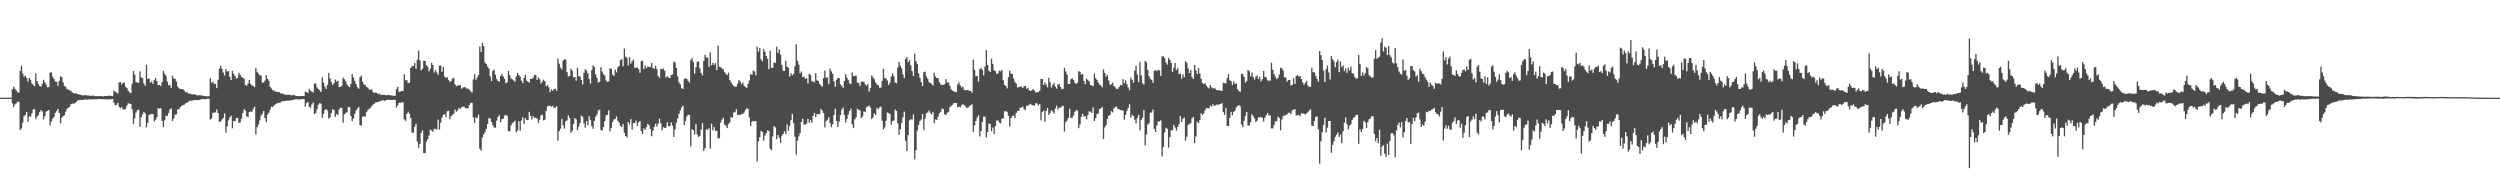 <svg xmlns="http://www.w3.org/2000/svg" width="1920" height="150"><path d="M0 75.000h1v1.000H0zM1 75.000h1v1.000H1zM2 75.000h1v1.000H2zM3 75.000h1v1.000H3zM4 75.000h1v1.000H4zM5 75.000h1v1.000H5zM6 75.000h1v1.000H6zM7 75.000h1v1.000H7zM8 75.000h1v1.000H8zM9 68.536h1v10.833H9zM10 66.632h1v15.692H10zM11 68.221h1v11.998H11zM12 69.440h1v9.981H12zM13 70.785h1v7.225H13zM14 71.122h1v7.062H14zM15 54.427h1v45.483H15zM16 50.417h1v48.188H16zM17 56.347h1v37.735H17zM18 58.870h1v30.443H18zM19 58.095h1v30.115H19zM20 60.012h1v25.949H20zM21 62.675h1v30.882H21zM22 59.756h1v29.726H22zM23 61.229h1v28.334H23zM24 64.013h1v23.156H24zM25 65.009h1v19.110H25zM26 66.256h1v17.573H26zM27 56.397h1v35.165H27zM28 62.188h1v27.390H28zM29 64.437h1v23.963H29zM30 66.109h1v19.972H30zM31 66.559h1v17.991H31zM32 64.289h1v21.299H32zM33 61.297h1v30.386H33zM34 63.164h1v26.082H34zM35 64.955h1v20.716H35zM36 67.022h1v18.185H36zM37 66.893h1v17.608H37zM38 55.648h1v40.717H38zM39 55.658h1v37.658H39zM40 58.979h1v32.089H40zM41 60.650h1v29.251H41zM42 62.565h1v24.139H42zM43 62.816h1v22.536H43zM44 65.907h1v17.830H44zM45 62.106h1v24.631H45zM46 58.570h1v36.214H46zM47 59.306h1v31.141H47zM48 63.286h1v25.922H48zM49 66.011h1v22.525H49zM50 66.834h1v18.930H50zM51 68.561h1v14.999H51zM52 68.707h1v14.053H52zM53 69.402h1v12.792H53zM54 69.790h1v10.283H54zM55 70.876h1v8.667H55zM56 71.738h1v7.813H56zM57 71.577h1v7.777H57zM58 71.788h1v6.677H58zM59 72.217h1v5.003H59zM60 72.442h1v4.572H60zM61 72.686h1v4.153H61zM62 72.910h1v3.775H62zM63 73.358h1v3.536H63zM64 73.167h1v3.221H64zM65 73.075h1v3.391H65zM66 73.244h1v3.278H66zM67 73.331h1v3.134H67zM68 73.371h1v2.920H68zM69 73.684h1v2.618H69zM70 73.485h1v2.890H70zM71 73.322h1v3.054H71zM72 73.824h1v2.349H72zM73 73.819h1v2.381H73zM74 73.660h1v2.648H74zM75 73.883h1v2.222H75zM76 73.737h1v2.418H76zM77 73.693h1v2.417H77zM78 73.909h1v2.195H78zM79 73.967h1v2.249H79zM80 73.731h1v2.455H80zM81 73.746h1v2.721H81zM82 73.745h1v2.536H82zM83 73.429h1v2.898H83zM84 73.649h1v2.617H84zM85 73.607h1v2.519H85zM86 73.811h1v2.192H86zM87 69.586h1v9.254H87zM88 70.525h1v10.394H88zM89 71.026h1v9.505H89zM90 71.777h1v7.149H90zM91 63.342h1v18.615H91zM92 62.977h1v20.201H92zM93 64.800h1v17.344H93zM94 63.642h1v20.252H94zM95 63.392h1v20.785H95zM96 66.559h1v17.013H96zM97 67.652h1v13.475H97zM98 69.704h1v9.589H98zM99 71.028h1v8.567H99zM100 71.469h1v8.353H100zM101 64.311h1v19.692H101zM102 54.601h1v40.472H102zM103 57.361h1v33.600H103zM104 63.150h1v23.219H104zM105 63.394h1v21.265H105zM106 63.640h1v20.552H106zM107 54.841h1v42.574H107zM108 59.453h1v30.520H108zM109 59.990h1v27.851H109zM110 64.028h1v21.851H110zM111 65.900h1v21.048H111zM112 49.664h1v48.155H112zM113 60.605h1v33.689H113zM114 60.319h1v27.871H114zM115 63.360h1v24.545H115zM116 62.555h1v24.887H116zM117 64.435h1v23.159H117zM118 61.492h1v31.773H118zM119 59.962h1v32.042H119zM120 62.407h1v27.589H120zM121 65.367h1v17.586H121zM122 65.235h1v18.358H122zM123 66.140h1v17.003H123zM124 63.023h1v29.824H124zM125 54.523h1v43.151H125zM126 56.554h1v35.802H126zM127 58.099h1v30.841H127zM128 62.548h1v26.515H128zM129 65.583h1v21.139H129zM130 65.112h1v18.935H130zM131 67.468h1v15.744H131zM132 58.141h1v34.716H132zM133 60.323h1v30.689H133zM134 60.623h1v27.423H134zM135 62.635h1v25.222H135zM136 66.516h1v17.486H136zM137 67.729h1v16.013H137zM138 68.485h1v13.821H138zM139 68.377h1v12.959H139zM140 68.433h1v12.289H140zM141 69.600h1v10.842H141zM142 70.859h1v8.534H142zM143 70.605h1v8.339H143zM144 71.695h1v6.621H144zM145 71.866h1v5.453H145zM146 72.105h1v5.228H146zM147 72.483h1v4.971H147zM148 72.624h1v4.242H148zM149 72.268h1v4.784H149zM150 72.888h1v3.937H150zM151 73.334h1v3.565H151zM152 73.141h1v3.746H152zM153 73.043h1v3.610H153zM154 73.305h1v2.983H154zM155 73.364h1v2.677H155zM156 73.753h1v2.413H156zM157 73.798h1v2.410H157zM158 73.913h1v2.272H158zM159 73.877h1v1.917H159zM160 73.917h1v2.037H160zM161 59.982h1v31.812H161zM162 63.436h1v27.640H162zM163 62.709h1v24.014H163zM164 64.570h1v21.826H164zM165 64.374h1v21.984H165zM166 67.670h1v16.394H166zM167 61.310h1v25.527H167zM168 52.682h1v41.056H168zM169 50.649h1v42.640H169zM170 52.840h1v38.955H170zM171 55.750h1v34.799H171zM172 57.935h1v29.089H172zM173 53.095h1v48.795H173zM174 54.985h1v42.061H174zM175 54.507h1v37.947H175zM176 59.053h1v31.171H176zM177 61.492h1v27.332H177zM178 54.322h1v44.208H178zM179 56.742h1v36.159H179zM180 58.297h1v34.755H180zM181 60.380h1v30.322H181zM182 59.873h1v30.545H182zM183 55.788h1v38.619H183zM184 57.526h1v36.433H184zM185 59.055h1v32.196H185zM186 59.773h1v27.048H186zM187 60.444h1v23.438H187zM188 65.229h1v19.812H188zM189 65.834h1v23.388H189zM190 64.155h1v25.942H190zM191 61.319h1v24.673H191zM192 64.329h1v21.304H192zM193 65.460h1v20.456H193zM194 65.959h1v17.668H194zM195 66.977h1v14.967H195zM196 52.270h1v50.968H196zM197 55.162h1v42.537H197zM198 56.425h1v39.307H198zM199 57.839h1v34.694H199zM200 57.940h1v30.857H200zM201 63.423h1v23.979H201zM202 63.373h1v21.894H202zM203 61.870h1v28.901H203zM204 57.737h1v35.948H204zM205 60.616h1v27.558H205zM206 62.001h1v24.574H206zM207 66.770h1v17.447H207zM208 67.929h1v13.984H208zM209 69.331h1v12.905H209zM210 69.573h1v11.341H210zM211 70.317h1v9.871H211zM212 70.416h1v9.171H212zM213 70.822h1v8.157H213zM214 70.708h1v8.264H214zM215 71.718h1v6.924H215zM216 71.665h1v6.172H216zM217 72.029h1v5.648H217zM218 72.526h1v5.135H218zM219 72.877h1v4.568H219zM220 72.781h1v4.431H220zM221 72.721h1v4.674H221zM222 72.758h1v4.332H222zM223 73.230h1v3.900H223zM224 73.149h1v3.682H224zM225 72.859h1v3.785H225zM226 73.373h1v2.963H226zM227 73.662h1v2.565H227zM228 73.741h1v2.442H228zM229 73.833h1v2.686H229zM230 73.770h1v2.511H230zM231 73.765h1v2.409H231zM232 73.684h1v2.409H232zM233 73.793h1v2.353H233zM234 70.364h1v11.602H234zM235 70.732h1v8.409H235zM236 71.442h1v6.917H236zM237 68.238h1v13.695H237zM238 69.602h1v13.294H238zM239 70.411h1v9.805H239zM240 70.997h1v7.724H240zM241 64.150h1v23.479H241zM242 64.055h1v22.713H242zM243 67.128h1v16.848H243zM244 68.356h1v12.057H244zM245 69.227h1v10.004H245zM246 70.667h1v8.921H246zM247 59.222h1v31.204H247zM248 63.361h1v24.210H248zM249 66.381h1v18.052H249zM250 68.299h1v15.515H250zM251 65.234h1v19.717H251zM252 55.914h1v35.226H252zM253 60.260h1v29.858H253zM254 63.024h1v23.822H254zM255 65.255h1v18.704H255zM256 63.906h1v20.690H256zM257 61.074h1v28.713H257zM258 62.628h1v24.886H258zM259 61.949h1v26.408H259zM260 66.806h1v17.228H260zM261 66.708h1v16.130H261zM262 65.819h1v17.031H262zM263 59.613h1v34.701H263zM264 60.884h1v27.031H264zM265 62.392h1v24.493H265zM266 64.781h1v21.427H266zM267 66.023h1v16.369H267zM268 66.900h1v15.440H268zM269 64.405h1v24.737H269zM270 56.904h1v35.975H270zM271 59.421h1v31.564H271zM272 62.089h1v25.349H272zM273 64.582h1v20.294H273zM274 66.995h1v16.449H274zM275 68.172h1v13.980H275zM276 59.292h1v36.684H276zM277 58.110h1v38.470H277zM278 62.606h1v27.154H278zM279 64.692h1v24.488H279zM280 65.271h1v24.353H280zM281 66.722h1v19.446H281zM282 67.237h1v17.454H282zM283 68.601h1v14.975H283zM284 69.131h1v13.692H284zM285 68.528h1v13.030H285zM286 70.741h1v9.521H286zM287 71.409h1v8.323H287zM288 70.994h1v7.648H288zM289 71.449h1v7.111H289zM290 72.393h1v5.900H290zM291 71.950h1v5.921H291zM292 72.830h1v4.700H292zM293 72.856h1v4.141H293zM294 72.928h1v4.074H294zM295 72.805h1v4.871H295zM296 73.237h1v3.596H296zM297 73.048h1v3.650H297zM298 72.810h1v3.715H298zM299 73.170h1v3.617H299zM300 73.286h1v3.472H300zM301 73.497h1v3.232H301zM302 73.562h1v2.965H302zM303 73.512h1v3.227H303zM304 68.467h1v14.071H304zM305 66.735h1v14.159H305zM306 70.743h1v8.189H306zM307 70.320h1v8.619H307zM308 69.816h1v8.857H308zM309 69.850h1v8.600H309zM310 56.999h1v34.764H310zM311 61.682h1v31.122H311zM312 61.555h1v25.959H312zM313 63.922h1v21.817H313zM314 63.469h1v23.860H314zM315 52.193h1v38.548H315zM316 50.553h1v51.324H316zM317 50.837h1v51.110H317zM318 48.334h1v48.929H318zM319 52.766h1v42.257H319zM320 45.898h1v62.841H320zM321 38.839h1v74.669H321zM322 46.348h1v64.187H322zM323 54.082h1v47.914H323zM324 52.727h1v47.335H324zM325 46.527h1v71.075H325zM326 46.725h1v70.873H326zM327 50.055h1v58.694H327zM328 51.173h1v55.782H328zM329 54.763h1v49.313H329zM330 52.685h1v46.838H330zM331 48.318h1v51.907H331zM332 49.887h1v51.380H332zM333 55.701h1v43.282H333zM334 53.600h1v45.429H334zM335 55.654h1v43.767H335zM336 57.435h1v34.351H336zM337 50.491h1v49.162H337zM338 50.333h1v43.856H338zM339 55.155h1v35.147H339zM340 51.422h1v36.833H340zM341 58.781h1v28.851H341zM342 59.920h1v30.045H342zM343 59.153h1v26.241H343zM344 61.403h1v23.661H344zM345 62.904h1v28.814H345zM346 62.120h1v27.189H346zM347 60.378h1v27.768H347zM348 59.740h1v27.604H348zM349 64.840h1v19.261H349zM350 66.135h1v19.663H350zM351 65.720h1v19.090H351zM352 65.500h1v17.297H352zM353 65.389h1v18.262H353zM354 68.129h1v14.275H354zM355 67.327h1v14.555H355zM356 66.749h1v15.305H356zM357 67.185h1v15.909H357zM358 68.062h1v15.101H358zM359 68.051h1v15.174H359zM360 68.792h1v11.878H360zM361 70.204h1v8.910H361zM362 71.020h1v7.938H362zM363 61.007h1v29.150H363zM364 56.976h1v37.461H364zM365 61.269h1v28.911H365zM366 59.398h1v31.239H366zM367 57.550h1v30.468H367zM368 35.616h1v78.621H368zM369 39.882h1v75.907H369zM370 32.903h1v72.625H370zM371 35.432h1v67.778H371zM372 47.948h1v53.535H372zM373 49.150h1v49.835H373zM374 51.124h1v44.078H374zM375 52.640h1v38.153H375zM376 58.697h1v32.268H376zM377 62.212h1v31.496H377zM378 54.503h1v41.716H378zM379 53.302h1v44.543H379zM380 57.367h1v40.794H380zM381 60.794h1v31.869H381zM382 62.283h1v27.501H382zM383 62.637h1v25.827H383zM384 58.381h1v35.498H384zM385 56.905h1v34.592H385zM386 58.656h1v32.560H386zM387 60.557h1v28.216H387zM388 63.913h1v24.411H388zM389 63.225h1v25.677H389zM390 54.465h1v46.202H390zM391 57.636h1v43.321H391zM392 60.236h1v36.100H392zM393 60.992h1v33.681H393zM394 61.811h1v31.961H394zM395 62.730h1v29.877H395zM396 58.717h1v42.833H396zM397 56.076h1v44.136H397zM398 57.619h1v35.477H398zM399 58.860h1v41.590H399zM400 61.945h1v30.606H400zM401 63.933h1v26.119H401zM402 59.856h1v35.316H402zM403 57.552h1v33.189H403zM404 61.969h1v30.119H404zM405 62.731h1v29.602H405zM406 63.461h1v22.468H406zM407 60.550h1v28.451H407zM408 60.561h1v31.267H408zM409 59.543h1v29.682H409zM410 57.387h1v33.192H410zM411 57.671h1v32.753H411zM412 61.399h1v29.803H412zM413 59.431h1v34.902H413zM414 60.867h1v31.075H414zM415 64.095h1v24.521H415zM416 62.697h1v25.372H416zM417 61.205h1v31.275H417zM418 62.423h1v29.462H418zM419 66.275h1v18.850H419zM420 65.277h1v16.472H420zM421 66.977h1v14.110H421zM422 70.707h1v10.581H422zM423 68.658h1v13.386H423zM424 69.856h1v11.512H424zM425 68.388h1v14.359H425zM426 68.084h1v14.599H426zM427 69.698h1v11.916H427zM428 44.871h1v63.132H428zM429 48.894h1v51.916H429zM430 51.928h1v46.959H430zM431 53.328h1v37.937H431zM432 46.433h1v49.848H432zM433 45.434h1v53.388H433zM434 45.905h1v47.152H434zM435 55.388h1v37.064H435zM436 58.702h1v29.984H436zM437 58.290h1v32.298H437zM438 52.683h1v49.325H438zM439 54.348h1v45.992H439zM440 59.342h1v35.980H440zM441 59.158h1v31.497H441zM442 61.955h1v29.761H442zM443 51.993h1v48.027H443zM444 58.473h1v38.701H444zM445 58.894h1v35.624H445zM446 61.419h1v27.401H446zM447 64.863h1v24.789H447zM448 55.888h1v38.833H448zM449 53.093h1v44.997H449zM450 54.296h1v38.692H450zM451 56.425h1v39.743H451zM452 60.684h1v28.630H452zM453 64.217h1v27.972H453zM454 53.819h1v43.113H454zM455 50.245h1v48.691H455zM456 51.535h1v41.271H456zM457 57.125h1v32.471H457zM458 59.791h1v28.028H458zM459 63.420h1v21.435H459zM460 62.795h1v21.459H460zM461 51.589h1v48.152H461zM462 55.015h1v45.351H462zM463 56.871h1v40.787H463zM464 58.126h1v35.031H464zM465 61.819h1v26.903H465zM466 62.951h1v25.273H466zM467 62.443h1v22.296H467zM468 52.373h1v48.582H468zM469 52.896h1v45.476H469zM470 57.243h1v36.532H470zM471 58.338h1v33.505H471zM472 53.425h1v37.892H472zM473 55.622h1v33.752H473zM474 51.711h1v41.052H474zM475 50.659h1v43.482H475zM476 46.183h1v50.542H476zM477 45.452h1v52.103H477zM478 50.925h1v44.272H478zM479 37.347h1v64.586H479zM480 43.500h1v60.937H480zM481 44.452h1v61.129H481zM482 50.277h1v43.412H482zM483 43.837h1v51.628H483zM484 48.834h1v42.630H484zM485 47.073h1v52.495H485zM486 45.773h1v48.746H486zM487 52.000h1v42.518H487zM488 51.892h1v40.679H488zM489 51.861h1v44.796H489zM490 53.000h1v41.081H490zM491 55.896h1v37.058H491zM492 47.016h1v53.630H492zM493 46.620h1v56.378H493zM494 53.020h1v45.488H494zM495 50.303h1v49.511H495zM496 52.377h1v45.423H496zM497 51.164h1v43.955H497zM498 51.451h1v44.683H498zM499 51.341h1v47.736H499zM500 48.354h1v56.277H500zM501 52.443h1v47.951H501zM502 52.757h1v44.737H502zM503 50.498h1v44.557H503zM504 53.126h1v44.112H504zM505 58.387h1v36.606H505zM506 59.685h1v31.510H506zM507 52.854h1v41.813H507zM508 53.126h1v47.007H508zM509 52.633h1v45.103H509zM510 54.248h1v44.130H510zM511 59.617h1v38.379H511zM512 58.432h1v35.499H512zM513 59.571h1v37.454H513zM514 59.898h1v36.894H514zM515 57.659h1v36.324H515zM516 57.114h1v39.372H516zM517 47.312h1v57.905H517zM518 48.098h1v51.223H518zM519 52.222h1v41.969H519zM520 58.623h1v32.339H520zM521 63.253h1v24.153H521zM522 64.763h1v20.056H522zM523 67.753h1v14.831H523zM524 68.365h1v12.806H524zM525 60.611h1v35.400H525zM526 60.180h1v32.659H526zM527 60.689h1v28.756H527zM528 62.030h1v26.126H528zM529 63.438h1v24.808H529zM530 46.220h1v66.192H530zM531 44.373h1v54.788H531zM532 47.764h1v52.314H532zM533 56.466h1v46.733H533zM534 51.596h1v43.740H534zM535 47.435h1v55.928H535zM536 47.293h1v57.944H536zM537 52.567h1v51.834H537zM538 56.060h1v43.370H538zM539 57.932h1v36.599H539zM540 46.771h1v69.121H540zM541 42.072h1v71.741H541zM542 44.190h1v55.071H542zM543 44.165h1v55.597H543zM544 51.257h1v47.228H544zM545 40.231h1v73.834H545zM546 50.120h1v44.886H546zM547 48.263h1v51.854H547zM548 49.834h1v47.730H548zM549 48.479h1v52.033H549zM550 53.844h1v46.576H550zM551 35.021h1v71.235H551zM552 51.274h1v54.901H552zM553 51.513h1v42.770H553zM554 52.615h1v39.273H554zM555 53.169h1v37.206H555zM556 55.396h1v40.177H556zM557 56.701h1v39.925H557zM558 57.632h1v40.793H558zM559 55.819h1v39.518H559zM560 61.446h1v32.548H560zM561 63.223h1v26.670H561zM562 64.857h1v25.542H562zM563 66.042h1v20.324H563zM564 66.678h1v19.571H564zM565 66.530h1v17.348H565zM566 64.211h1v24.055H566zM567 61.553h1v26.450H567zM568 62.544h1v25.851H568zM569 64.615h1v23.138H569zM570 63.318h1v24.136H570zM571 65.851h1v20.577H571zM572 66.848h1v17.607H572zM573 67.538h1v15.664H573zM574 64.516h1v19.030H574zM575 61.800h1v28.393H575zM576 56.808h1v40.000H576zM577 57.552h1v36.052H577zM578 54.207h1v38.683H578zM579 54.933h1v38.242H579zM580 57.928h1v35.000H580zM581 35.884h1v88.108H581zM582 39.632h1v69.058H582zM583 36.919h1v68.419H583zM584 45.624h1v54.914H584zM585 47.099h1v54.297H585zM586 37.802h1v70.222H586zM587 39.719h1v64.387H587zM588 42.901h1v59.328H588zM589 45.171h1v55.030H589zM590 53.156h1v47.394H590zM591 38.985h1v75.240H591zM592 51.964h1v63.447H592zM593 52.269h1v52.549H593zM594 47.899h1v48.954H594zM595 48.367h1v49.499H595zM596 35.844h1v71.082H596zM597 40.578h1v63.082H597zM598 37.963h1v67.836H598zM599 41.991h1v67.767H599zM600 49.882h1v54.360H600zM601 54.308h1v48.553H601zM602 54.415h1v46.363H602zM603 46.571h1v56.395H603zM604 51.147h1v44.401H604zM605 51.973h1v48.483H605zM606 58.780h1v38.011H606zM607 56.263h1v36.063H607zM608 57.857h1v29.579H608zM609 56.685h1v37.917H609zM610 50.975h1v53.984H610zM611 33.989h1v84.675H611zM612 46.725h1v61.355H612zM613 49.599h1v55.114H613zM614 56.256h1v46.004H614zM615 54.913h1v38.743H615zM616 59.279h1v31.938H616zM617 58.723h1v36.871H617zM618 60.446h1v35.189H618zM619 60.065h1v34.810H619zM620 64.030h1v27.278H620zM621 56.610h1v37.709H621zM622 57.602h1v34.455H622zM623 62.413h1v31.955H623zM624 62.585h1v26.345H624zM625 63.156h1v23.506H625zM626 56.144h1v33.729H626zM627 61.730h1v25.904H627zM628 62.120h1v25.567H628zM629 64.369h1v23.127H629zM630 65.539h1v18.102H630zM631 66.554h1v18.422H631zM632 59.986h1v26.878H632zM633 54.136h1v43.710H633zM634 59.625h1v33.454H634zM635 59.510h1v32.515H635zM636 64.655h1v25.320H636zM637 52.726h1v41.736H637zM638 54.797h1v42.930H638zM639 56.632h1v38.834H639zM640 62.351h1v25.957H640zM641 66.625h1v16.908H641zM642 61.184h1v31.737H642zM643 59.817h1v37.770H643zM644 60.012h1v33.387H644zM645 64.809h1v23.691H645zM646 66.003h1v18.201H646zM647 67.420h1v15.148H647zM648 62.143h1v26.235H648zM649 57.009h1v37.069H649zM650 59.682h1v31.695H650zM651 61.367h1v26.481H651zM652 64.047h1v21.181H652zM653 64.590h1v18.748H653zM654 55.582h1v39.897H654zM655 58.488h1v39.931H655zM656 58.270h1v33.474H656zM657 58.037h1v32.046H657zM658 63.383h1v20.071H658zM659 63.676h1v20.743H659zM660 65.898h1v18.949H660zM661 62.881h1v27.689H661zM662 62.643h1v26.796H662zM663 62.752h1v22.843H663zM664 64.778h1v21.076H664zM665 65.835h1v16.552H665zM666 64.400h1v17.338H666zM667 70.240h1v10.807H667zM668 67.545h1v15.028H668zM669 57.933h1v33.471H669zM670 59.397h1v30.814H670zM671 60.822h1v26.368H671zM672 63.373h1v25.003H672zM673 64.886h1v17.988H673zM674 65.400h1v18.553H674zM675 67.352h1v15.068H675zM676 67.342h1v14.457H676zM677 62.155h1v30.570H677zM678 52.819h1v46.505H678zM679 59.929h1v37.884H679zM680 60.316h1v32.406H680zM681 61.800h1v24.696H681zM682 65.214h1v21.588H682zM683 63.340h1v24.263H683zM684 58.651h1v37.186H684zM685 56.455h1v36.490H685zM686 58.515h1v34.040H686zM687 63.298h1v20.747H687zM688 63.967h1v21.231H688zM689 51.813h1v42.971H689zM690 47.460h1v55.970H690zM691 50.419h1v48.874H691zM692 52.527h1v41.806H692zM693 57.098h1v32.940H693zM694 60.080h1v25.659H694zM695 45.209h1v62.947H695zM696 43.816h1v72.186H696zM697 47.844h1v55.949H697zM698 46.031h1v46.448H698zM699 50.159h1v41.322H699zM700 54.591h1v37.317H700zM701 58.389h1v29.521H701zM702 41.238h1v81.040H702zM703 46.987h1v68.372H703zM704 49.139h1v51.190H704zM705 56.247h1v39.766H705zM706 59.767h1v33.268H706zM707 62.851h1v28.939H707zM708 66.222h1v21.330H708zM709 55.407h1v44.526H709zM710 55.063h1v36.083H710zM711 58.790h1v28.309H711zM712 60.526h1v25.786H712zM713 62.972h1v21.899H713zM714 63.854h1v22.770H714zM715 64.354h1v23.538H715zM716 65.728h1v20.210H716zM717 55.847h1v38.747H717zM718 58.752h1v32.934H718zM719 59.923h1v32.203H719zM720 60.007h1v29.468H720zM721 63.087h1v24.012H721zM722 64.737h1v21.112H722zM723 65.302h1v18.001H723zM724 65.140h1v18.750H724zM725 64.611h1v23.169H725zM726 60.799h1v27.637H726zM727 63.449h1v23.181H727zM728 63.231h1v22.629H728zM729 65.780h1v16.545H729zM730 68.556h1v12.805H730zM731 69.624h1v10.856H731zM732 70.022h1v9.190H732zM733 70.632h1v8.532H733zM734 70.802h1v8.236H734zM735 64.847h1v17.415H735zM736 63.271h1v18.619H736zM737 65.595h1v16.812H737zM738 67.178h1v13.782H738zM739 66.553h1v13.479H739zM740 68.957h1v11.812H740zM741 69.488h1v12.172H741zM742 69.074h1v13.945H742zM743 69.177h1v13.441H743zM744 69.923h1v11.619H744zM745 69.809h1v10.998H745zM746 71.063h1v9.117H746zM747 45.828h1v55.495H747zM748 53.585h1v42.784H748zM749 58.589h1v34.360H749zM750 58.220h1v32.019H750zM751 62.615h1v25.973H751zM752 53.153h1v51.708H752zM753 52.287h1v48.375H753zM754 53.787h1v39.851H754zM755 57.840h1v31.756H755zM756 51.117h1v38.477H756zM757 38.405h1v67.098H757zM758 49.775h1v51.695H758zM759 54.215h1v40.600H759zM760 55.292h1v40.067H760zM761 45.017h1v55.631H761zM762 49.111h1v48.866H762zM763 53.958h1v49.027H763zM764 54.674h1v42.303H764zM765 56.898h1v35.640H765zM766 56.295h1v36.248H766zM767 54.294h1v39.927H767zM768 54.821h1v39.902H768zM769 53.833h1v37.328H769zM770 61.602h1v29.359H770zM771 65.172h1v20.329H771zM772 66.022h1v19.344H772zM773 67.886h1v18.052H773zM774 59.286h1v29.631H774zM775 54.264h1v42.979H775zM776 56.599h1v34.150H776zM777 56.849h1v32.333H777zM778 60.254h1v28.318H778zM779 62.959h1v27.723H779zM780 64.317h1v22.417H780zM781 67.221h1v17.994H781zM782 66.619h1v18.493H782zM783 66.760h1v16.039H783zM784 66.318h1v16.191H784zM785 67.646h1v14.223H785zM786 66.239h1v17.490H786zM787 66.051h1v18.631H787zM788 68.180h1v12.968H788zM789 67.393h1v13.904H789zM790 69.445h1v10.827H790zM791 69.873h1v9.847H791zM792 69.344h1v11.328H792zM793 68.420h1v12.578H793zM794 69.650h1v11.425H794zM795 71.169h1v7.961H795zM796 70.711h1v8.781H796zM797 70.716h1v10.395H797zM798 69.607h1v10.287H798zM799 60.656h1v31.801H799zM800 60.714h1v25.458H800zM801 65.183h1v19.684H801zM802 63.215h1v30.375H802zM803 65.083h1v20.065H803zM804 67.032h1v15.916H804zM805 59.667h1v28.596H805zM806 63.116h1v23.693H806zM807 67.256h1v17.392H807zM808 65.239h1v20.428H808zM809 63.810h1v23.367H809zM810 66.582h1v16.779H810zM811 68.068h1v13.053H811zM812 64.845h1v19.382H812zM813 64.599h1v18.089H813zM814 66.619h1v16.021H814zM815 68.537h1v13.299H815zM816 68.145h1v13.082H816zM817 52.061h1v49.006H817zM818 54.825h1v38.976H818zM819 57.278h1v35.283H819zM820 64.500h1v26.024H820zM821 64.541h1v19.058H821zM822 60.768h1v29.902H822zM823 60.091h1v30.265H823zM824 61.395h1v27.229H824zM825 63.538h1v22.375H825zM826 64.445h1v20.249H826zM827 63.536h1v21.380H827zM828 54.566h1v43.913H828zM829 55.359h1v40.201H829zM830 57.337h1v32.425H830zM831 56.803h1v30.662H831zM832 62.283h1v27.320H832zM833 64.596h1v24.507H833zM834 60.258h1v31.446H834zM835 61.570h1v26.893H835zM836 62.486h1v22.995H836zM837 65.284h1v20.437H837zM838 65.637h1v21.076H838zM839 66.305h1v16.177H839zM840 56.539h1v36.380H840zM841 60.065h1v30.836H841zM842 61.290h1v26.277H842zM843 63.397h1v23.742H843zM844 64.883h1v18.687H844zM845 65.626h1v17.828H845zM846 67.059h1v15.113H846zM847 53.299h1v53.380H847zM848 55.959h1v41.876H848zM849 58.901h1v37.282H849zM850 57.409h1v33.984H850zM851 61.801h1v27.058H851zM852 65.126h1v23.212H852zM853 64.710h1v20.681H853zM854 63.541h1v22.851H854zM855 66.047h1v17.112H855zM856 67.001h1v15.305H856zM857 68.254h1v13.612H857zM858 68.199h1v15.371H858zM859 66.794h1v17.072H859zM860 65.173h1v19.285H860zM861 65.559h1v19.246H861zM862 60.770h1v24.076H862zM863 63.857h1v28.011H863zM864 61.678h1v26.585H864zM865 64.692h1v20.402H865zM866 67.151h1v15.727H866zM867 69.302h1v10.731H867zM868 59.672h1v30.603H868zM869 61.274h1v26.924H869zM870 63.527h1v25.583H870zM871 54.169h1v37.732H871zM872 50.491h1v44.221H872zM873 57.193h1v33.352H873zM874 63.093h1v25.183H874zM875 47.577h1v52.529H875zM876 57.844h1v34.158H876zM877 63.938h1v26.462H877zM878 64.988h1v19.470H878zM879 46.771h1v64.917H879zM880 47.868h1v55.458H880zM881 53.815h1v41.807H881zM882 58.554h1v36.078H882zM883 60.497h1v26.077H883zM884 61.356h1v25.009H884zM885 63.656h1v20.516H885zM886 54.386h1v44.561H886zM887 53.800h1v47.566H887zM888 54.658h1v41.656H888zM889 53.599h1v39.788H889zM890 54.078h1v39.168H890zM891 58.243h1v34.191H891zM892 43.314h1v76.805H892zM893 43.299h1v69.540H893zM894 44.665h1v56.918H894zM895 47.981h1v50.132H895zM896 49.641h1v49.307H896zM897 44.498h1v68.876H897zM898 46.008h1v59.317H898zM899 48.225h1v51.861H899zM900 55.187h1v44.787H900zM901 52.036h1v43.841H901zM902 48.261h1v49.633H902zM903 53.757h1v46.544H903zM904 52.417h1v45.097H904zM905 56.877h1v38.443H905zM906 56.540h1v32.655H906zM907 60.304h1v33.421H907zM908 56.999h1v34.192H908zM909 59.353h1v30.980H909zM910 46.972h1v60.961H910zM911 48.338h1v56.604H911zM912 52.585h1v43.278H912zM913 56.126h1v39.022H913zM914 53.793h1v40.797H914zM915 59.163h1v31.708H915zM916 60.600h1v29.234H916zM917 49.889h1v59.967H917zM918 54.134h1v50.631H918zM919 56.954h1v36.414H919zM920 52.167h1v42.428H920zM921 56.517h1v35.671H921zM922 60.529h1v26.395H922zM923 63.637h1v24.784H923zM924 64.539h1v22.663H924zM925 63.880h1v21.006H925zM926 65.631h1v17.358H926zM927 67.051h1v16.037H927zM928 67.876h1v15.279H928zM929 65.264h1v15.784H929zM930 67.023h1v14.948H930zM931 67.953h1v12.134H931zM932 67.706h1v13.611H932zM933 68.142h1v12.781H933zM934 69.160h1v11.140H934zM935 69.507h1v11.034H935zM936 69.178h1v10.865H936zM937 69.663h1v10.132H937zM938 69.739h1v9.490H938zM939 63.560h1v22.556H939zM940 63.805h1v24.414H940zM941 64.105h1v18.855H941zM942 60.019h1v36.665H942zM943 56.900h1v39.803H943zM944 61.627h1v28.907H944zM945 62.341h1v23.533H945zM946 65.344h1v23.189H946zM947 62.408h1v23.532H947zM948 64.291h1v20.781H948zM949 64.107h1v18.494H949zM950 68.435h1v12.880H950zM951 69.966h1v10.818H951zM952 70.525h1v11.132H952zM953 56.570h1v39.143H953zM954 56.984h1v40.613H954zM955 59.149h1v33.585H955zM956 63.417h1v25.561H956zM957 62.149h1v23.891H957zM958 53.811h1v42.570H958zM959 54.719h1v41.632H959zM960 58.670h1v35.140H960zM961 55.689h1v32.065H961zM962 59.244h1v30.071H962zM963 61.072h1v30.032H963zM964 58.869h1v34.874H964zM965 57.879h1v34.791H965zM966 60.598h1v29.496H966zM967 59.007h1v31.247H967zM968 62.434h1v27.220H968zM969 60.755h1v29.834H969zM970 54.455h1v38.990H970zM971 59.031h1v31.370H971zM972 59.497h1v29.056H972zM973 61.655h1v25.080H973zM974 62.008h1v26.366H974zM975 61.854h1v26.987H975zM976 48.202h1v50.481H976zM977 53.531h1v45.139H977zM978 56.968h1v39.147H978zM979 58.992h1v34.208H979zM980 60.805h1v32.353H980zM981 59.822h1v29.840H981zM982 57.238h1v33.508H982zM983 52.072h1v48.085H983zM984 52.415h1v39.316H984zM985 54.172h1v35.097H985zM986 59.477h1v29.192H986zM987 59.469h1v28.992H987zM988 62.731h1v25.057H988zM989 61.452h1v25.303H989zM990 61.451h1v25.049H990zM991 65.691h1v22.029H991zM992 65.063h1v19.675H992zM993 60.036h1v24.362H993zM994 64.470h1v19.309H994zM995 58.313h1v30.344H995zM996 57.651h1v30.785H996zM997 58.726h1v29.599H997zM998 58.398h1v30.942H998zM999 60.726h1v26.409H999zM1000 63.170h1v23.893H1000zM1001 65.133h1v22.207H1001zM1002 63.468h1v24.485H1002zM1003 62.285h1v24.728H1003zM1004 65.732h1v20.498H1004zM1005 66.883h1v18.072H1005zM1006 66.568h1v17.482H1006zM1007 51.970h1v44.551H1007zM1008 55.461h1v41.338H1008zM1009 55.548h1v37.411H1009zM1010 58.185h1v31.425H1010zM1011 60.574h1v28.848H1011zM1012 62.699h1v36.591H1012zM1013 39.128h1v86.558H1013zM1014 42.364h1v66.078H1014zM1015 46.121h1v55.423H1015zM1016 54.277h1v41.651H1016zM1017 62.948h1v27.490H1017zM1018 53.142h1v48.710H1018zM1019 50.370h1v47.633H1019zM1020 55.585h1v37.332H1020zM1021 61.029h1v31.892H1021zM1022 43.085h1v74.247H1022zM1023 45.461h1v65.818H1023zM1024 47.106h1v61.487H1024zM1025 51.541h1v53.571H1025zM1026 47.614h1v55.901H1026zM1027 45.807h1v55.886H1027zM1028 55.444h1v49.711H1028zM1029 47.129h1v56.209H1029zM1030 51.558h1v58.485H1030zM1031 50.138h1v50.653H1031zM1032 54.638h1v39.688H1032zM1033 52.467h1v37.768H1033zM1034 55.906h1v39.535H1034zM1035 51.937h1v47.483H1035zM1036 54.073h1v42.502H1036zM1037 51.095h1v44.391H1037zM1038 56.170h1v36.099H1038zM1039 56.603h1v33.971H1039zM1040 59.170h1v30.601H1040zM1041 60.422h1v27.951H1041zM1042 60.061h1v28.035H1042zM1043 42.134h1v68.303H1043zM1044 49.221h1v50.122H1044zM1045 58.308h1v43.050H1045zM1046 55.475h1v43.527H1046zM1047 58.102h1v34.654H1047zM1048 56.161h1v37.970H1048zM1049 51.461h1v46.742H1049zM1050 52.480h1v41.338H1050zM1051 57.761h1v33.904H1051zM1052 58.614h1v32.377H1052zM1053 59.658h1v29.568H1053zM1054 59.316h1v30.123H1054zM1055 45.056h1v57.900H1055zM1056 38.568h1v69.992H1056zM1057 45.094h1v60.875H1057zM1058 44.252h1v65.737H1058zM1059 43.537h1v56.080H1059zM1060 32.733h1v86.806H1060zM1061 29.296h1v83.248H1061zM1062 39.546h1v71.988H1062zM1063 35.843h1v82.210H1063zM1064 36.646h1v83.797H1064zM1065 42.284h1v68.046H1065zM1066 35.274h1v83.803H1066zM1067 42.467h1v65.668H1067zM1068 44.027h1v58.311H1068zM1069 48.044h1v54.256H1069zM1070 48.827h1v55.087H1070zM1071 36.820h1v83.961H1071zM1072 48.629h1v51.546H1072zM1073 51.560h1v44.396H1073zM1074 54.868h1v39.215H1074zM1075 56.624h1v41.144H1075zM1076 57.408h1v36.458H1076zM1077 45.750h1v59.660H1077zM1078 54.385h1v47.228H1078zM1079 53.670h1v39.423H1079zM1080 58.118h1v32.509H1080zM1081 61.262h1v32.910H1081zM1082 60.139h1v33.391H1082zM1083 50.764h1v59.723H1083zM1084 50.708h1v44.480H1084zM1085 53.689h1v36.776H1085zM1086 54.865h1v38.161H1086zM1087 58.761h1v31.535H1087zM1088 57.893h1v29.049H1088zM1089 62.670h1v23.863H1089zM1090 52.693h1v38.990H1090zM1091 54.641h1v42.846H1091zM1092 56.474h1v39.199H1092zM1093 57.167h1v39.428H1093zM1094 59.364h1v34.151H1094zM1095 61.224h1v24.632H1095zM1096 62.751h1v23.477H1096zM1097 66.675h1v18.398H1097zM1098 63.429h1v21.783H1098zM1099 65.222h1v18.995H1099zM1100 65.886h1v17.887H1100zM1101 68.249h1v14.615H1101zM1102 63.601h1v22.387H1102zM1103 64.394h1v23.206H1103zM1104 63.952h1v23.873H1104zM1105 64.106h1v25.435H1105zM1106 64.817h1v20.984H1106zM1107 60.558h1v21.651H1107zM1108 39.462h1v68.460H1108zM1109 46.453h1v52.276H1109zM1110 43.821h1v52.416H1110zM1111 49.500h1v49.388H1111zM1112 44.976h1v51.650H1112zM1113 43.429h1v56.022H1113zM1114 50.877h1v48.737H1114zM1115 57.250h1v37.035H1115zM1116 57.617h1v35.588H1116zM1117 58.257h1v31.917H1117zM1118 54.022h1v41.137H1118zM1119 56.796h1v35.703H1119zM1120 58.633h1v33.567H1120zM1121 58.695h1v39.404H1121zM1122 56.038h1v38.844H1122zM1123 53.739h1v52.024H1123zM1124 53.272h1v48.741H1124zM1125 54.702h1v41.388H1125zM1126 51.055h1v38.847H1126zM1127 53.676h1v35.294H1127zM1128 46.084h1v59.206H1128zM1129 45.106h1v48.286H1129zM1130 56.287h1v35.621H1130zM1131 61.010h1v28.335H1131zM1132 60.024h1v31.309H1132zM1133 63.272h1v24.075H1133zM1134 51.244h1v50.647H1134zM1135 49.979h1v53.369H1135zM1136 55.058h1v37.060H1136zM1137 60.266h1v33.021H1137zM1138 60.659h1v28.772H1138zM1139 63.442h1v26.193H1139zM1140 58.659h1v32.957H1140zM1141 64.446h1v22.266H1141zM1142 59.427h1v26.955H1142zM1143 65.592h1v19.040H1143zM1144 64.087h1v20.555H1144zM1145 51.192h1v41.811H1145zM1146 50.115h1v49.228H1146zM1147 55.091h1v41.505H1147zM1148 59.126h1v30.400H1148zM1149 62.776h1v22.551H1149zM1150 61.133h1v27.324H1150zM1151 57.133h1v36.903H1151zM1152 61.528h1v23.052H1152zM1153 64.496h1v19.727H1153zM1154 65.093h1v19.226H1154zM1155 64.659h1v24.720H1155zM1156 55.924h1v33.981H1156zM1157 54.424h1v33.701H1157zM1158 55.501h1v31.627H1158zM1159 59.930h1v28.751H1159zM1160 59.098h1v30.510H1160zM1161 62.065h1v25.797H1161zM1162 56.873h1v43.421H1162zM1163 55.489h1v41.247H1163zM1164 58.065h1v39.741H1164zM1165 60.079h1v32.030H1165zM1166 62.009h1v28.327H1166zM1167 61.708h1v29.077H1167zM1168 49.981h1v65.422H1168zM1169 47.028h1v60.384H1169zM1170 45.446h1v52.780H1170zM1171 45.746h1v50.272H1171zM1172 57.559h1v37.889H1172zM1173 54.540h1v38.034H1173zM1174 37.679h1v77.275H1174zM1175 43.911h1v67.442H1175zM1176 49.411h1v57.736H1176zM1177 47.184h1v52.977H1177zM1178 57.559h1v43.422H1178zM1179 55.043h1v41.251H1179zM1180 60.336h1v31.483H1180zM1181 58.471h1v36.426H1181zM1182 50.813h1v55.759H1182zM1183 59.103h1v41.995H1183zM1184 59.506h1v34.758H1184zM1185 55.668h1v39.448H1185zM1186 56.553h1v40.231H1186zM1187 64.571h1v27.007H1187zM1188 58.603h1v36.165H1188zM1189 58.395h1v34.094H1189zM1190 57.503h1v40.774H1190zM1191 55.196h1v40.289H1191zM1192 54.936h1v33.928H1192zM1193 64.514h1v24.428H1193zM1194 64.462h1v23.090H1194zM1195 65.435h1v19.124H1195zM1196 65.447h1v19.028H1196zM1197 68.041h1v16.342H1197zM1198 67.784h1v16.877H1198zM1199 51.272h1v43.624H1199zM1200 52.301h1v48.325H1200zM1201 54.723h1v44.019H1201zM1202 53.015h1v38.497H1202zM1203 58.080h1v31.247H1203zM1204 62.911h1v21.767H1204zM1205 58.742h1v34.272H1205zM1206 58.618h1v32.117H1206zM1207 61.811h1v27.831H1207zM1208 60.921h1v29.259H1208zM1209 50.971h1v45.222H1209zM1210 40.434h1v65.905H1210zM1211 48.924h1v50.719H1211zM1212 49.456h1v47.140H1212zM1213 48.243h1v50.256H1213zM1214 50.635h1v67.380H1214zM1215 50.183h1v54.155H1215zM1216 51.259h1v49.491H1216zM1217 53.686h1v43.270H1217zM1218 55.116h1v38.009H1218zM1219 56.221h1v41.773H1219zM1220 50.233h1v58.519H1220zM1221 54.282h1v53.419H1221zM1222 53.399h1v48.902H1222zM1223 55.976h1v40.791H1223zM1224 52.708h1v45.647H1224zM1225 51.392h1v48.313H1225zM1226 51.481h1v45.870H1226zM1227 50.400h1v46.526H1227zM1228 55.295h1v37.996H1228zM1229 54.663h1v38.735H1229zM1230 56.142h1v36.023H1230zM1231 50.440h1v52.488H1231zM1232 49.420h1v55.660H1232zM1233 54.280h1v46.558H1233zM1234 58.295h1v36.784H1234zM1235 54.863h1v40.219H1235zM1236 55.634h1v37.501H1236zM1237 52.022h1v44.856H1237zM1238 51.209h1v42.336H1238zM1239 57.149h1v35.666H1239zM1240 60.426h1v30.437H1240zM1241 61.266h1v26.604H1241zM1242 63.548h1v24.302H1242zM1243 60.355h1v31.855H1243zM1244 36.553h1v75.560H1244zM1245 37.381h1v68.316H1245zM1246 41.843h1v72.275H1246zM1247 38.864h1v71.195H1247zM1248 40.776h1v60.725H1248zM1249 48.683h1v55.955H1249zM1250 39.463h1v76.972H1250zM1251 40.922h1v73.996H1251zM1252 30.791h1v77.553H1252zM1253 44.246h1v66.802H1253zM1254 50.101h1v51.947H1254zM1255 47.744h1v50.690H1255zM1256 39.525h1v64.292H1256zM1257 49.721h1v62.288H1257zM1258 50.158h1v62.854H1258zM1259 48.867h1v69.410H1259zM1260 46.054h1v61.575H1260zM1261 36.364h1v79.272H1261zM1262 38.013h1v74.490H1262zM1263 42.969h1v70.193H1263zM1264 52.939h1v56.946H1264zM1265 50.490h1v53.424H1265zM1266 37.168h1v73.674H1266zM1267 45.399h1v63.954H1267zM1268 46.211h1v55.922H1268zM1269 49.063h1v51.926H1269zM1270 51.687h1v51.908H1270zM1271 45.958h1v64.579H1271zM1272 38.055h1v75.493H1272zM1273 43.582h1v65.419H1273zM1274 50.713h1v50.339H1274zM1275 49.946h1v49.290H1275zM1276 52.221h1v45.454H1276zM1277 49.191h1v61.478H1277zM1278 43.516h1v61.441H1278zM1279 46.669h1v62.635H1279zM1280 46.336h1v58.990H1280zM1281 51.378h1v42.767H1281zM1282 52.484h1v43.772H1282zM1283 56.670h1v38.633H1283zM1284 51.015h1v50.805H1284zM1285 49.788h1v48.606H1285zM1286 57.545h1v37.487H1286zM1287 58.547h1v33.409H1287zM1288 60.532h1v29.958H1288zM1289 59.883h1v32.790H1289zM1290 60.304h1v27.924H1290zM1291 48.050h1v55.712H1291zM1292 53.801h1v48.902H1292zM1293 45.035h1v60.427H1293zM1294 45.000h1v62.504H1294zM1295 54.805h1v39.160H1295zM1296 48.354h1v52.390H1296zM1297 44.503h1v53.310H1297zM1298 44.663h1v58.295H1298zM1299 48.429h1v47.198H1299zM1300 54.088h1v38.319H1300zM1301 55.946h1v38.454H1301zM1302 49.736h1v43.671H1302zM1303 54.144h1v40.367H1303zM1304 57.847h1v33.922H1304zM1305 61.213h1v26.239H1305zM1306 55.795h1v33.933H1306zM1307 51.327h1v47.133H1307zM1308 46.083h1v54.680H1308zM1309 52.487h1v43.426H1309zM1310 55.501h1v40.311H1310zM1311 57.004h1v31.041H1311zM1312 61.531h1v31.965H1312zM1313 55.282h1v35.698H1313zM1314 56.457h1v36.310H1314zM1315 58.273h1v35.896H1315zM1316 60.316h1v28.579H1316zM1317 63.933h1v20.421H1317zM1318 65.661h1v19.970H1318zM1319 63.840h1v23.708H1319zM1320 59.166h1v32.011H1320zM1321 61.906h1v27.327H1321zM1322 62.813h1v28.837H1322zM1323 67.157h1v18.303H1323zM1324 64.783h1v18.981H1324zM1325 66.003h1v17.837H1325zM1326 58.576h1v33.038H1326zM1327 60.015h1v30.289H1327zM1328 67.082h1v19.810H1328zM1329 65.695h1v20.452H1329zM1330 63.051h1v19.348H1330zM1331 62.595h1v19.826H1331zM1332 60.728h1v32.731H1332zM1333 58.976h1v32.346H1333zM1334 64.599h1v22.751H1334zM1335 68.331h1v18.990H1335zM1336 68.304h1v16.541H1336zM1337 67.056h1v15.379H1337zM1338 67.229h1v13.845H1338zM1339 64.760h1v18.330H1339zM1340 56.480h1v34.864H1340zM1341 64.138h1v24.300H1341zM1342 66.382h1v21.188H1342zM1343 68.610h1v14.068H1343zM1344 68.864h1v13.822H1344zM1345 68.231h1v14.537H1345zM1346 54.764h1v45.522H1346zM1347 47.809h1v57.213H1347zM1348 50.866h1v47.988H1348zM1349 53.839h1v42.861H1349zM1350 60.911h1v28.075H1350zM1351 59.624h1v28.137H1351zM1352 62.716h1v27.471H1352zM1353 55.338h1v36.026H1353zM1354 54.073h1v35.706H1354zM1355 56.463h1v34.471H1355zM1356 60.621h1v27.176H1356zM1357 61.103h1v27.195H1357zM1358 63.129h1v24.826H1358zM1359 62.000h1v25.973H1359zM1360 63.216h1v23.657H1360zM1361 62.433h1v23.561H1361zM1362 53.173h1v39.443H1362zM1363 54.412h1v36.851H1363zM1364 54.218h1v36.952H1364zM1365 61.025h1v25.055H1365zM1366 60.362h1v31.810H1366zM1367 60.418h1v31.450H1367zM1368 62.409h1v21.892H1368zM1369 53.296h1v48.560H1369zM1370 50.285h1v45.765H1370zM1371 46.012h1v47.882H1371zM1372 50.742h1v44.182H1372zM1373 54.476h1v37.848H1373zM1374 57.441h1v34.605H1374zM1375 60.270h1v28.787H1375zM1376 60.873h1v29.060H1376zM1377 46.884h1v58.002H1377zM1378 47.939h1v51.831H1378zM1379 53.201h1v42.639H1379zM1380 48.634h1v46.636H1380zM1381 52.948h1v38.042H1381zM1382 55.943h1v34.171H1382zM1383 55.996h1v33.832H1383zM1384 59.848h1v28.519H1384zM1385 60.734h1v34.925H1385zM1386 50.598h1v45.878H1386zM1387 50.105h1v43.549H1387zM1388 56.177h1v35.294H1388zM1389 55.413h1v34.489H1389zM1390 57.989h1v32.108H1390zM1391 59.467h1v29.868H1391zM1392 58.852h1v28.831H1392zM1393 59.673h1v27.489H1393zM1394 63.352h1v22.734H1394zM1395 61.548h1v25.508H1395zM1396 65.453h1v21.740H1396zM1397 59.498h1v29.477H1397zM1398 61.342h1v30.393H1398zM1399 60.125h1v29.181H1399zM1400 60.350h1v25.116H1400zM1401 63.810h1v23.713H1401zM1402 65.621h1v19.778H1402zM1403 66.146h1v19.042H1403zM1404 65.304h1v18.750H1404zM1405 68.920h1v13.991H1405zM1406 68.944h1v13.422H1406zM1407 68.876h1v12.160H1407zM1408 69.333h1v11.574H1408zM1409 69.630h1v11.227H1409zM1410 68.061h1v13.742H1410zM1411 67.472h1v14.114H1411zM1412 69.066h1v10.952H1412zM1413 69.547h1v10.408H1413zM1414 69.152h1v11.595H1414zM1415 69.701h1v10.193H1415zM1416 70.401h1v7.971H1416zM1417 70.781h1v7.951H1417zM1418 71.354h1v6.935H1418zM1419 66.709h1v15.025H1419zM1420 64.213h1v19.701H1420zM1421 65.837h1v15.008H1421zM1422 67.602h1v13.631H1422zM1423 67.385h1v12.798H1423zM1424 67.507h1v14.411H1424zM1425 70.246h1v11.757H1425zM1426 69.082h1v14.354H1426zM1427 67.821h1v15.736H1427zM1428 69.853h1v12.714H1428zM1429 70.181h1v12.032H1429zM1430 69.152h1v12.544H1430zM1431 69.275h1v12.411H1431zM1432 70.553h1v9.485H1432zM1433 69.871h1v10.841H1433zM1434 69.812h1v10.720H1434zM1435 41.051h1v60.904H1435zM1436 52.735h1v45.487H1436zM1437 54.357h1v38.312H1437zM1438 59.312h1v30.638H1438zM1439 59.609h1v30.233H1439zM1440 50.939h1v54.036H1440zM1441 53.114h1v44.223H1441zM1442 52.117h1v47.529H1442zM1443 55.500h1v41.937H1443zM1444 58.702h1v32.649H1444zM1445 52.956h1v47.293H1445zM1446 54.317h1v40.679H1446zM1447 58.399h1v35.644H1447zM1448 60.207h1v29.183H1448zM1449 63.443h1v24.001H1449zM1450 57.118h1v33.942H1450zM1451 59.416h1v35.763H1451zM1452 58.584h1v31.496H1452zM1453 64.557h1v21.821H1453zM1454 63.986h1v21.762H1454zM1455 65.393h1v18.277H1455zM1456 66.338h1v17.168H1456zM1457 58.268h1v37.976H1457zM1458 54.714h1v38.268H1458zM1459 61.116h1v28.568H1459zM1460 60.513h1v24.888H1460zM1461 66.937h1v17.031H1461zM1462 66.505h1v19.174H1462zM1463 61.875h1v29.277H1463zM1464 55.359h1v36.438H1464zM1465 55.866h1v36.009H1465zM1466 61.165h1v29.266H1466zM1467 60.736h1v26.466H1467zM1468 63.139h1v20.201H1468zM1469 66.600h1v15.784H1469zM1470 67.159h1v14.214H1470zM1471 66.989h1v14.352H1471zM1472 64.745h1v18.210H1472zM1473 66.535h1v15.513H1473zM1474 67.409h1v14.034H1474zM1475 68.196h1v11.999H1475zM1476 67.863h1v15.352H1476zM1477 68.268h1v13.822H1477zM1478 68.337h1v12.290H1478zM1479 68.270h1v12.175H1479zM1480 69.884h1v10.025H1480zM1481 70.664h1v9.106H1481zM1482 71.256h1v8.012H1482zM1483 71.348h1v7.687H1483zM1484 71.224h1v7.171H1484zM1485 70.897h1v7.682H1485zM1486 70.636h1v7.898H1486zM1487 71.768h1v6.657H1487zM1488 70.623h1v7.636H1488zM1489 71.332h1v6.412H1489zM1490 71.985h1v5.750H1490zM1491 71.967h1v6.296H1491zM1492 72.749h1v4.718H1492zM1493 72.477h1v4.520H1493zM1494 72.833h1v3.991H1494zM1495 71.888h1v5.330H1495zM1496 72.586h1v4.476H1496zM1497 72.437h1v5.149H1497zM1498 72.745h1v4.733H1498zM1499 72.678h1v4.579H1499zM1500 72.411h1v5.002H1500zM1501 72.070h1v5.883H1501zM1502 71.972h1v5.964H1502zM1503 71.431h1v6.718H1503zM1504 71.542h1v7.469H1504zM1505 71.107h1v7.488H1505zM1506 67.133h1v16.447H1506zM1507 63.359h1v23.018H1507zM1508 66.519h1v17.046H1508zM1509 68.302h1v13.339H1509zM1510 66.723h1v13.277H1510zM1511 57.736h1v30.837H1511zM1512 29.518h1v99.612H1512zM1513 44.781h1v60.489H1513zM1514 49.618h1v49.590H1514zM1515 54.523h1v47.154H1515zM1516 45.462h1v63.936H1516zM1517 41.435h1v64.504H1517zM1518 46.522h1v62.659H1518zM1519 49.521h1v54.357H1519zM1520 47.737h1v44.435H1520zM1521 54.690h1v39.642H1521zM1522 55.853h1v37.841H1522zM1523 51.928h1v50.407H1523zM1524 52.393h1v48.993H1524zM1525 56.300h1v39.159H1525zM1526 55.836h1v32.509H1526zM1527 57.077h1v30.542H1527zM1528 61.642h1v27.618H1528zM1529 62.520h1v24.435H1529zM1530 62.462h1v23.182H1530zM1531 64.152h1v22.725H1531zM1532 65.353h1v18.740H1532zM1533 66.973h1v15.606H1533zM1534 67.087h1v16.396H1534zM1535 52.238h1v48.097H1535zM1536 51.241h1v44.802H1536zM1537 55.895h1v40.103H1537zM1538 60.908h1v31.161H1538zM1539 61.876h1v28.325H1539zM1540 62.845h1v26.553H1540zM1541 61.171h1v30.063H1541zM1542 46.672h1v56.784H1542zM1543 53.323h1v48.270H1543zM1544 58.021h1v39.905H1544zM1545 58.372h1v36.013H1545zM1546 60.290h1v31.043H1546zM1547 64.331h1v22.243H1547zM1548 66.492h1v19.721H1548zM1549 65.373h1v19.839H1549zM1550 64.749h1v18.991H1550zM1551 65.014h1v17.031H1551zM1552 67.326h1v14.193H1552zM1553 67.598h1v14.603H1553zM1554 67.734h1v12.724H1554zM1555 68.602h1v11.335H1555zM1556 69.153h1v10.251H1556zM1557 70.337h1v9.490H1557zM1558 69.731h1v10.097H1558zM1559 70.265h1v9.145H1559zM1560 70.661h1v7.976H1560zM1561 70.963h1v7.868H1561zM1562 71.002h1v7.710H1562zM1563 64.273h1v18.905H1563zM1564 63.892h1v24.578H1564zM1565 65.176h1v22.736H1565zM1566 64.107h1v21.211H1566zM1567 66.331h1v17.605H1567zM1568 67.654h1v16.266H1568zM1569 64.641h1v21.025H1569zM1570 54.270h1v36.254H1570zM1571 55.975h1v32.707H1571zM1572 58.418h1v29.899H1572zM1573 59.148h1v30.975H1573zM1574 57.354h1v33.083H1574zM1575 46.178h1v56.587H1575zM1576 48.034h1v56.695H1576zM1577 53.007h1v41.878H1577zM1578 59.366h1v39.421H1578zM1579 56.393h1v34.703H1579zM1580 43.335h1v77.115H1580zM1581 50.525h1v53.923H1581zM1582 49.995h1v48.285H1582zM1583 53.198h1v44.591H1583zM1584 54.104h1v44.084H1584zM1585 53.694h1v50.988H1585zM1586 52.345h1v41.754H1586zM1587 55.759h1v40.788H1587zM1588 56.958h1v34.955H1588zM1589 61.415h1v31.250H1589zM1590 59.652h1v35.111H1590zM1591 57.845h1v34.580H1591zM1592 56.032h1v40.674H1592zM1593 52.530h1v44.504H1593zM1594 54.258h1v46.091H1594zM1595 51.842h1v42.508H1595zM1596 55.655h1v42.186H1596zM1597 60.489h1v33.120H1597zM1598 59.769h1v34.653H1598zM1599 47.624h1v67.030H1599zM1600 49.393h1v54.236H1600zM1601 53.052h1v42.546H1601zM1602 56.347h1v38.351H1602zM1603 58.060h1v36.436H1603zM1604 61.474h1v29.714H1604zM1605 60.125h1v28.968H1605zM1606 63.144h1v25.523H1606zM1607 62.662h1v25.296H1607zM1608 51.592h1v44.969H1608zM1609 51.540h1v42.198H1609zM1610 57.963h1v32.958H1610zM1611 57.095h1v34.862H1611zM1612 61.256h1v27.956H1612zM1613 62.382h1v23.930H1613zM1614 64.341h1v21.421H1614zM1615 66.911h1v16.241H1615zM1616 66.452h1v17.178H1616zM1617 68.093h1v15.227H1617zM1618 68.308h1v13.577H1618zM1619 68.278h1v13.425H1619zM1620 69.428h1v11.491H1620zM1621 70.354h1v9.379H1621zM1622 70.045h1v9.542H1622zM1623 62.290h1v27.497H1623zM1624 64.701h1v19.974H1624zM1625 66.051h1v16.985H1625zM1626 67.229h1v13.273H1626zM1627 68.459h1v10.758H1627zM1628 69.786h1v8.747H1628zM1629 71.083h1v7.622H1629zM1630 71.347h1v7.205H1630zM1631 71.801h1v6.223H1631zM1632 72.103h1v5.418H1632zM1633 72.079h1v5.937H1633zM1634 71.703h1v6.811H1634zM1635 71.635h1v6.286H1635zM1636 71.851h1v5.856H1636zM1637 71.734h1v6.539H1637zM1638 72.215h1v6.482H1638zM1639 71.832h1v6.725H1639zM1640 71.884h1v7.428H1640zM1641 62.562h1v21.724H1641zM1642 66.038h1v20.623H1642zM1643 68.864h1v13.593H1643zM1644 69.081h1v12.210H1644zM1645 69.195h1v11.008H1645zM1646 69.120h1v11.350H1646zM1647 69.081h1v11.951H1647zM1648 69.038h1v11.388H1648zM1649 70.201h1v10.754H1649zM1650 69.972h1v10.628H1650zM1651 69.471h1v11.834H1651zM1652 69.465h1v11.802H1652zM1653 69.290h1v12.836H1653zM1654 68.997h1v12.884H1654zM1655 69.513h1v10.859H1655zM1656 70.181h1v8.603H1656zM1657 70.161h1v9.308H1657zM1658 71.887h1v6.330H1658zM1659 71.681h1v7.083H1659zM1660 72.039h1v6.391H1660zM1661 72.917h1v4.542H1661zM1662 73.348h1v3.970H1662zM1663 71.059h1v8.357H1663zM1664 71.721h1v7.569H1664zM1665 71.376h1v7.674H1665zM1666 71.212h1v7.814H1666zM1667 71.235h1v7.943H1667zM1668 70.782h1v8.893H1668zM1669 68.586h1v12.115H1669zM1670 69.152h1v12.589H1670zM1671 70.414h1v10.215H1671zM1672 70.802h1v9.519H1672zM1673 71.357h1v8.183H1673zM1674 70.960h1v8.600H1674zM1675 70.310h1v9.025H1675zM1676 70.727h1v8.542H1676zM1677 65.235h1v20.271H1677zM1678 62.228h1v29.113H1678zM1679 58.135h1v29.570H1679zM1680 64.679h1v19.428H1680zM1681 65.476h1v16.567H1681zM1682 65.526h1v15.861H1682zM1683 67.967h1v13.346H1683zM1684 68.962h1v13.754H1684zM1685 69.821h1v12.133H1685zM1686 65.325h1v18.293H1686zM1687 66.332h1v18.049H1687zM1688 67.266h1v14.691H1688zM1689 69.188h1v12.748H1689zM1690 70.164h1v11.412H1690zM1691 70.219h1v11.258H1691zM1692 70.229h1v10.273H1692zM1693 70.755h1v10.441H1693zM1694 72.314h1v7.144H1694zM1695 70.979h1v8.420H1695zM1696 70.823h1v7.623H1696zM1697 60.873h1v28.680H1697zM1698 59.932h1v27.994H1698zM1699 61.523h1v25.421H1699zM1700 65.736h1v17.601H1700zM1701 65.181h1v19.276H1701zM1702 67.555h1v16.259H1702zM1703 67.928h1v14.108H1703zM1704 68.812h1v12.001H1704zM1705 65.811h1v14.794H1705zM1706 64.209h1v27.292H1706zM1707 62.815h1v24.161H1707zM1708 64.414h1v21.339H1708zM1709 66.585h1v15.740H1709zM1710 68.480h1v14.358H1710zM1711 69.535h1v12.883H1711zM1712 70.132h1v11.156H1712zM1713 69.742h1v10.335H1713zM1714 69.510h1v10.791H1714zM1715 68.744h1v11.177H1715zM1716 60.691h1v30.010H1716zM1717 59.522h1v27.261H1717zM1718 61.077h1v26.417H1718zM1719 66.659h1v16.305H1719zM1720 66.852h1v16.581H1720zM1721 68.447h1v14.960H1721zM1722 68.674h1v12.392H1722zM1723 69.060h1v11.320H1723zM1724 70.118h1v9.799H1724zM1725 70.549h1v8.936H1725zM1726 71.405h1v8.668H1726zM1727 70.947h1v7.460H1727zM1728 56.529h1v33.754H1728zM1729 62.401h1v24.824H1729zM1730 64.046h1v22.016H1730zM1731 67.325h1v15.905H1731zM1732 68.809h1v13.024H1732zM1733 68.223h1v13.079H1733zM1734 71.140h1v8.671H1734zM1735 71.383h1v8.440H1735zM1736 71.540h1v8.051H1736zM1737 71.742h1v7.882H1737zM1738 72.004h1v6.599H1738zM1739 71.734h1v7.049H1739zM1740 62.197h1v26.873H1740zM1741 65.018h1v22.753H1741zM1742 65.972h1v18.759H1742zM1743 68.036h1v15.826H1743zM1744 70.007h1v10.391H1744zM1745 70.304h1v9.828H1745zM1746 71.215h1v7.923H1746zM1747 72.252h1v5.969H1747zM1748 72.924h1v5.410H1748zM1749 72.872h1v5.099H1749zM1750 73.508h1v3.790H1750zM1751 73.056h1v4.107H1751zM1752 72.883h1v5.064H1752zM1753 72.552h1v5.018H1753zM1754 68.904h1v13.280H1754zM1755 70.153h1v10.465H1755zM1756 70.258h1v8.711H1756zM1757 70.585h1v8.320H1757zM1758 71.224h1v7.594H1758zM1759 72.187h1v5.434H1759zM1760 72.441h1v4.925H1760zM1761 73.251h1v3.532H1761zM1762 73.392h1v3.060H1762zM1763 73.415h1v3.243H1763zM1764 72.948h1v3.267H1764zM1765 73.168h1v3.156H1765zM1766 73.463h1v3.203H1766zM1767 73.602h1v2.666H1767zM1768 73.632h1v2.709H1768zM1769 73.760h1v2.628H1769zM1770 73.924h1v2.411H1770zM1771 73.769h1v2.449H1771zM1772 73.846h1v2.613H1772zM1773 73.959h1v1.941H1773zM1774 73.778h1v2.298H1774zM1775 73.918h1v1.938H1775zM1776 74.097h1v1.733H1776zM1777 74.091h1v1.777H1777zM1778 74.145h1v1.741H1778zM1779 74.070h1v1.732H1779zM1780 74.253h1v1.560H1780zM1781 60.923h1v32.167H1781zM1782 51.214h1v42.760H1782zM1783 55.667h1v34.699H1783zM1784 58.524h1v28.995H1784zM1785 61.852h1v24.400H1785zM1786 63.832h1v19.117H1786zM1787 65.575h1v15.165H1787zM1788 66.527h1v13.855H1788zM1789 66.915h1v12.901H1789zM1790 67.856h1v11.317H1790zM1791 69.476h1v9.362H1791zM1792 69.756h1v8.800H1792zM1793 70.466h1v7.780H1793zM1794 70.594h1v7.473H1794zM1795 71.336h1v6.311H1795zM1796 72.044h1v5.138H1796zM1797 72.070h1v5.030H1797zM1798 72.139h1v5.150H1798zM1799 72.226h1v4.608H1799zM1800 73.012h1v3.757H1800zM1801 73.004h1v3.539H1801zM1802 73.110h1v3.422H1802zM1803 73.119h1v3.486H1803zM1804 73.095h1v3.307H1804zM1805 73.132h1v3.248H1805zM1806 73.634h1v2.878H1806zM1807 73.652h1v2.559H1807zM1808 73.794h1v2.437H1808zM1809 73.885h1v2.287H1809zM1810 73.957h1v2.125H1810zM1811 74.083h1v1.874H1811zM1812 74.083h1v1.975H1812zM1813 74.177h1v1.671H1813zM1814 74.127h1v1.642H1814zM1815 74.259h1v1.562H1815zM1816 74.272h1v1.517H1816zM1817 74.179h1v1.596H1817zM1818 74.244h1v1.358H1818zM1819 74.291h1v1.439H1819zM1820 74.284h1v1.331H1820zM1821 74.392h1v1.253H1821zM1822 74.340h1v1.181H1822zM1823 74.403h1v1.147H1823zM1824 74.173h1v1.389H1824zM1825 74.279h1v1.380H1825zM1826 74.318h1v1.411H1826zM1827 74.287h1v1.496H1827zM1828 74.432h1v1.247H1828zM1829 74.417h1v1.294H1829zM1830 74.217h1v1.652H1830zM1831 74.140h1v1.540H1831zM1832 74.126h1v1.509H1832zM1833 74.161h1v1.481H1833zM1834 74.393h1v1.137H1834zM1835 74.371h1v1.181H1835zM1836 74.499h1v1.056H1836zM1837 74.500h1v1.068H1837zM1838 74.508h1v1.105H1838zM1839 74.551h1v1.113H1839zM1840 74.452h1v1.030H1840zM1841 74.419h1v1.039H1841zM1842 74.550h1v1.000H1842zM1843 74.464h1v1.023H1843zM1844 74.534h1v1.000H1844zM1845 74.607h1v1.000H1845zM1846 74.544h1v1.025H1846zM1847 74.406h1v1.096H1847zM1848 74.426h1v1.019H1848zM1849 74.366h1v1.108H1849zM1850 74.434h1v1.031H1850zM1851 74.402h1v1.098H1851zM1852 74.380h1v1.291H1852zM1853 74.450h1v1.131H1853zM1854 74.448h1v1.237H1854zM1855 74.515h1v1.266H1855zM1856 74.533h1v1.207H1856zM1857 74.479h1v1.169H1857zM1858 74.528h1v1.000H1858zM1859 74.468h1v1.150H1859zM1860 74.445h1v1.137H1860zM1861 74.489h1v1.056H1861zM1862 74.395h1v1.083H1862zM1863 74.356h1v1.154H1863zM1864 74.577h1v1.000H1864zM1865 74.446h1v1.099H1865zM1866 74.529h1v1.020H1866zM1867 74.520h1v1.009H1867zM1868 74.615h1v1.000H1868zM1869 74.605h1v1.000H1869zM1870 74.539h1v1.000H1870zM1871 74.550h1v1.000H1871zM1872 74.490h1v1.000H1872zM1873 74.518h1v1.000H1873zM1874 74.437h1v1.000H1874zM1875 74.396h1v1.024H1875zM1876 74.400h1v1.000H1876zM1877 74.485h1v1.000H1877zM1878 74.570h1v1.000H1878zM1879 74.556h1v1.000H1879zM1880 74.479h1v1.000H1880zM1881 74.607h1v1.000H1881zM1882 74.678h1v1.000H1882zM1883 74.646h1v1.000H1883zM1884 74.643h1v1.000H1884zM1885 74.631h1v1.000H1885zM1886 74.666h1v1.000H1886zM1887 74.629h1v1.000H1887zM1888 74.615h1v1.000H1888zM1889 74.639h1v1.000H1889zM1890 74.608h1v1.000H1890zM1891 74.551h1v1.000H1891zM1892 74.601h1v1.000H1892zM1893 74.647h1v1.000H1893zM1894 74.674h1v1.000H1894zM1895 74.711h1v1.000H1895zM1896 74.687h1v1.000H1896zM1897 74.798h1v1.000H1897zM1898 74.795h1v1.000H1898zM1899 74.826h1v1.000H1899zM1900 74.882h1v1.000H1900zM1901 74.925h1v1.000H1901zM1902 74.938h1v1.000H1902zM1903 74.939h1v1.000H1903zM1904 74.972h1v1.000H1904zM1905 74.969h1v1.000H1905zM1906 74.979h1v1.000H1906zM1907 74.985h1v1.000H1907zM1908 74.990h1v1.000H1908zM1909 74.992h1v1.000H1909zM1910 74.994h1v1.000H1910zM1911 74.996h1v1.000H1911zM1912 74.995h1v1.000H1912zM1913 74.996h1v1.000H1913zM1914 74.997h1v1.000H1914zM1915 74.998h1v1.000H1915zM1916 74.998h1v1.000H1916zM1917 75.000h1v1.000H1917zM1918 75.000h1v1.000H1918zM1919 75.000h1v1.000H1919z" fill="#4a4a4a"/></svg>